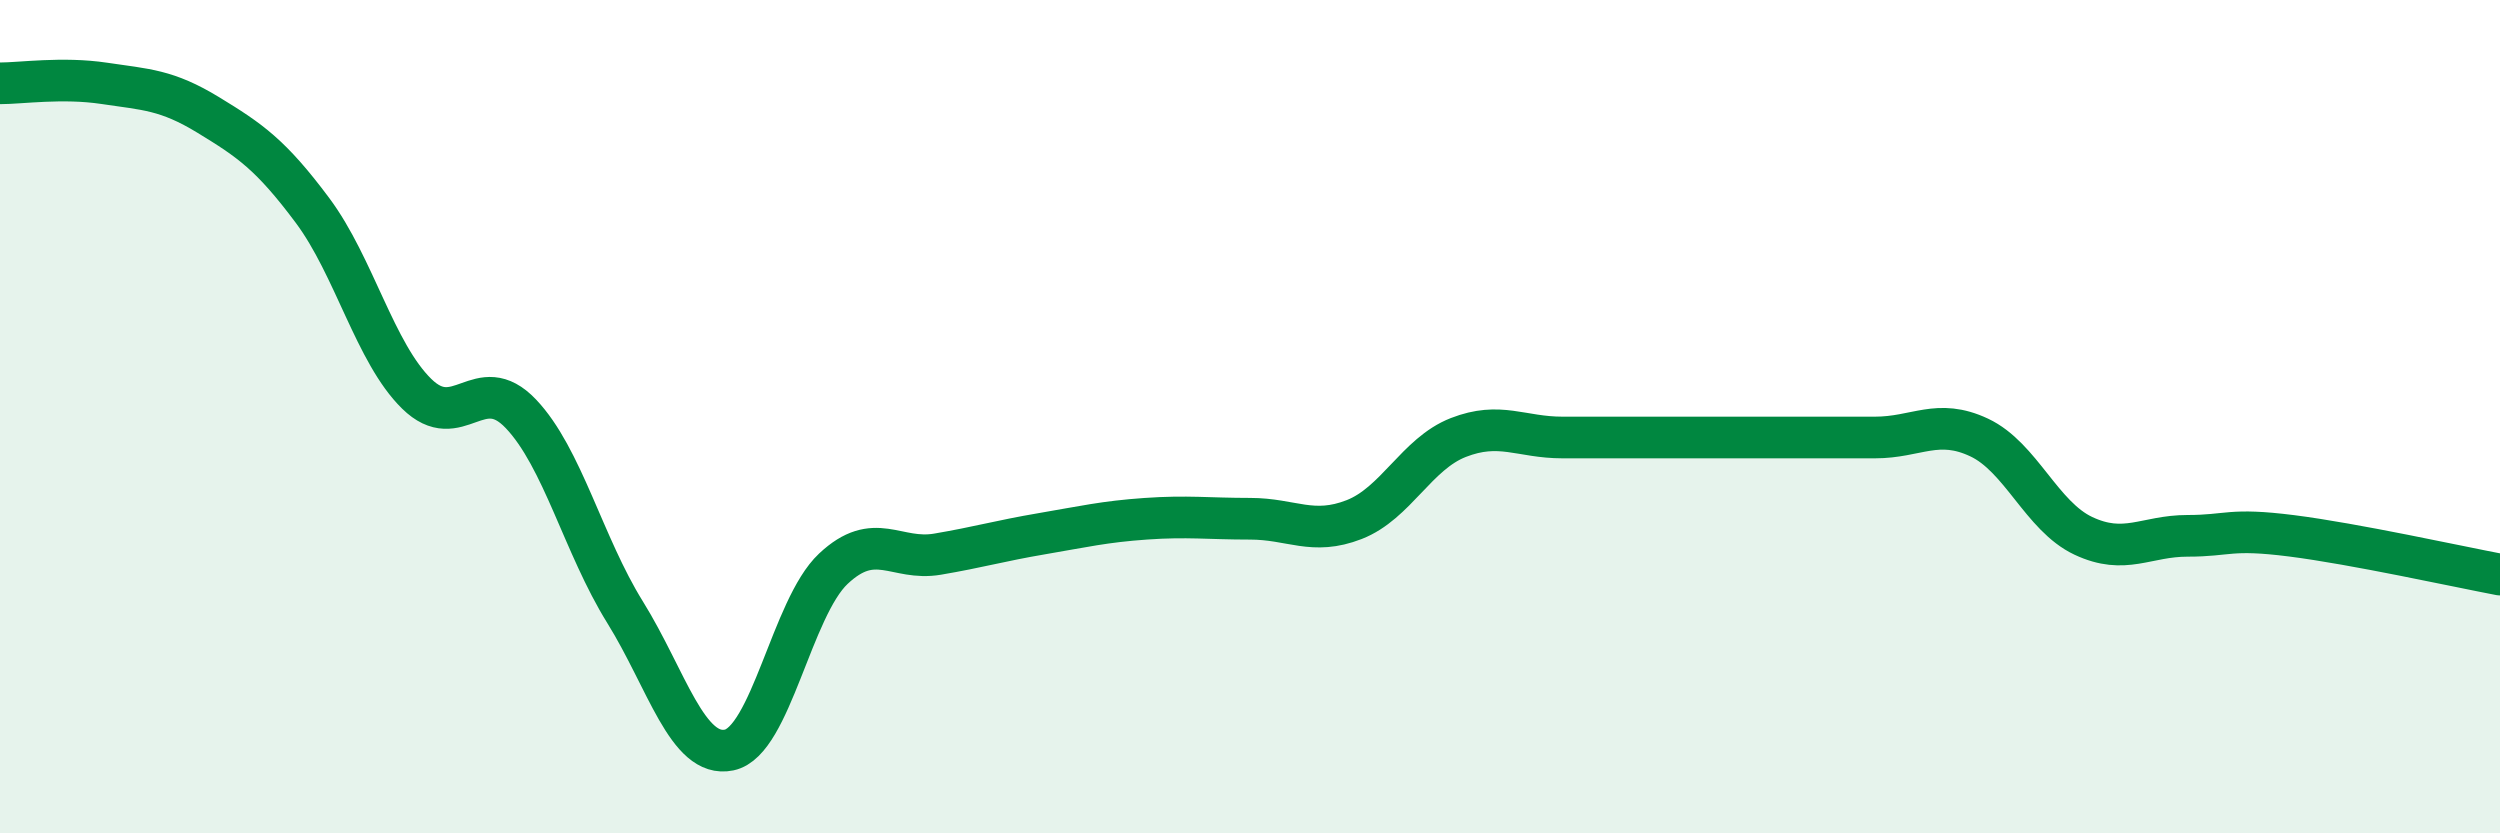 
    <svg width="60" height="20" viewBox="0 0 60 20" xmlns="http://www.w3.org/2000/svg">
      <path
        d="M 0,2 C 0.5,2 1.5,1.85 2.5,2 C 3.5,2.15 4,2.15 5,2.76 C 6,3.37 6.5,3.71 7.5,5.05 C 8.5,6.39 9,8.47 10,9.45 C 11,10.43 11.5,8.88 12.5,9.93 C 13.5,10.98 14,13.08 15,14.69 C 16,16.3 16.5,18.21 17.5,18 C 18.5,17.79 19,14.59 20,13.65 C 21,12.71 21.5,13.47 22.5,13.3 C 23.5,13.13 24,12.98 25,12.81 C 26,12.64 26.5,12.52 27.5,12.45 C 28.5,12.38 29,12.45 30,12.45 C 31,12.45 31.5,12.86 32.5,12.47 C 33.5,12.08 34,10.89 35,10.5 C 36,10.11 36.5,10.5 37.5,10.5 C 38.5,10.5 39,10.5 40,10.5 C 41,10.5 41.5,10.5 42.5,10.5 C 43.5,10.5 44,10.5 45,10.5 C 46,10.5 46.5,10.03 47.5,10.5 C 48.5,10.97 49,12.39 50,12.86 C 51,13.33 51.5,12.86 52.5,12.86 C 53.5,12.86 53.5,12.67 55,12.86 C 56.5,13.05 59,13.6 60,13.79L60 20L0 20Z"
        fill="#008740"
        opacity="0.1"
        stroke-linecap="round"
        stroke-linejoin="round"
      />
      <path
        d="M 0,2 C 0.5,2 1.5,1.85 2.5,2 C 3.5,2.15 4,2.15 5,2.76 C 6,3.37 6.5,3.71 7.5,5.05 C 8.5,6.39 9,8.47 10,9.45 C 11,10.43 11.5,8.88 12.5,9.93 C 13.5,10.98 14,13.08 15,14.69 C 16,16.3 16.5,18.21 17.5,18 C 18.5,17.79 19,14.59 20,13.65 C 21,12.71 21.5,13.47 22.5,13.3 C 23.5,13.13 24,12.98 25,12.81 C 26,12.64 26.5,12.52 27.5,12.45 C 28.5,12.38 29,12.45 30,12.45 C 31,12.45 31.5,12.86 32.5,12.47 C 33.5,12.08 34,10.89 35,10.5 C 36,10.11 36.5,10.5 37.5,10.5 C 38.5,10.5 39,10.5 40,10.5 C 41,10.5 41.5,10.5 42.5,10.5 C 43.5,10.5 44,10.5 45,10.5 C 46,10.5 46.5,10.03 47.5,10.5 C 48.5,10.97 49,12.39 50,12.86 C 51,13.33 51.5,12.86 52.5,12.86 C 53.5,12.86 53.5,12.67 55,12.86 C 56.5,13.05 59,13.6 60,13.79"
        stroke="#008740"
        stroke-width="1"
        fill="none"
        stroke-linecap="round"
        stroke-linejoin="round"
      />
    </svg>
  